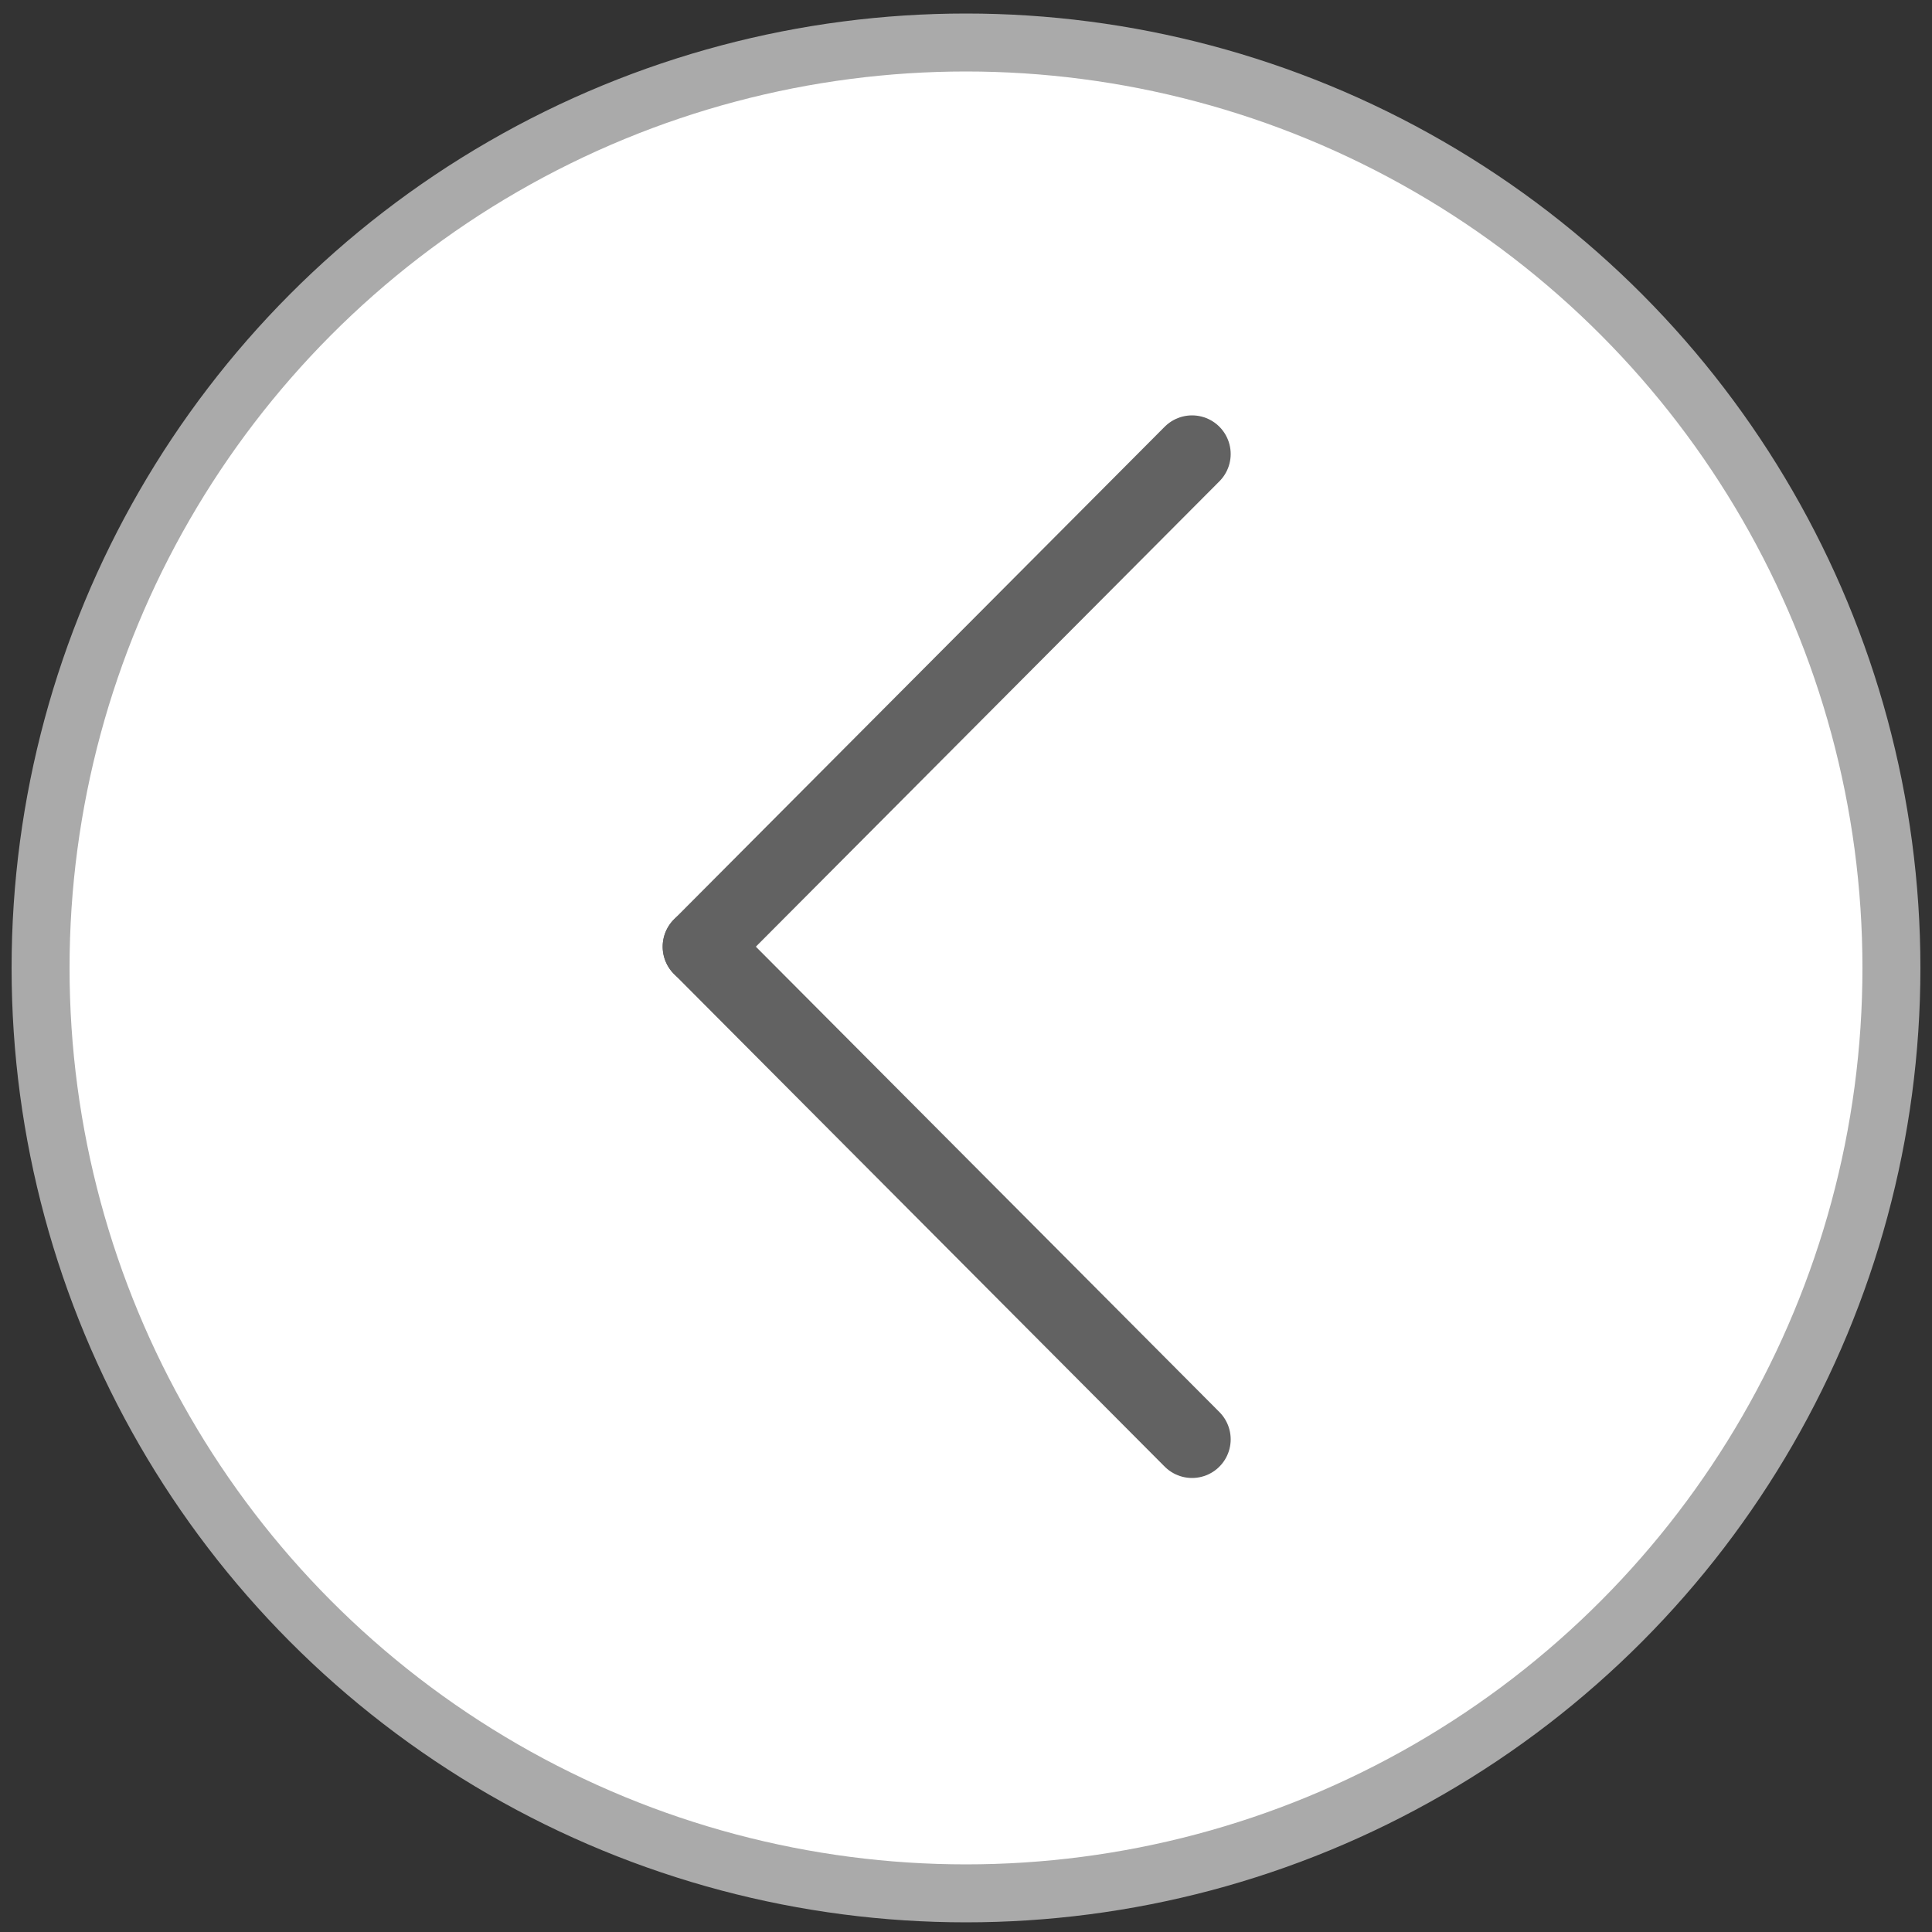 <?xml version="1.0" encoding="utf-8"?>
<!-- Generator: Adobe Illustrator 21.1.0, SVG Export Plug-In . SVG Version: 6.00 Build 0)  -->
<svg version="1.1" xmlns="http://www.w3.org/2000/svg" xmlns:xlink="http://www.w3.org/1999/xlink" x="0px" y="0px"
	 viewBox="0 0 100 100" style="enable-background:new 0 0 100 100;" xml:space="preserve">
<rect x="0" y="0" width="100" height="100" fill="#333333" stroke="none"/>
<style type="text/css">
	.st0{fill:#FFFFFF;stroke:#AAAAAA;stroke-width:3;stroke-miterlimit:10;}
	.st1{display:none;}
	.st2{display:inline;}
	.st3{fill:#626262;}
	.st4{fill:#0423F9;}
	.st5{fill:#296ADA;}
	.st6{display:inline;fill:#626262;}
	.st7{display:inline;fill:#0423F9;}
	.st8{display:none;fill:#626262;}
	.st9{fill:none;stroke:#626262;stroke-width:4;stroke-linecap:round;stroke-miterlimit:10;}
	.st10{display:inline;fill:#FFFFFF;stroke:#626262;stroke-width:2;stroke-miterlimit:10;}
</style>
<g id="Capa_1">
	<g id="guias">
	</g>
	<g id="Capa_2">
		<circle class="st0" cx="50" cy="50.1" r="47.9"/>
	</g>
	<g id="instagram" class="st1">
		<g class="st2">
			<g>
				<path class="st3" d="M59,72.9H40.7c-8.1,0-14.7-6.6-14.7-14.7V42c0-8.1,6.6-14.7,14.7-14.7H59c8.1,0,14.7,6.6,14.7,14.7v16.1
					C73.7,66.3,67.1,72.9,59,72.9z M40.7,30.6c-6.3,0-11.4,5.1-11.4,11.4v16.1c0,6.3,5.1,11.4,11.4,11.4H59
					c6.3,0,11.4-5.1,11.4-11.4V42c0-6.3-5.1-11.4-11.4-11.4H40.7z"/>
			</g>
			<g>
				<path class="st3" d="M49.9,63.2c-7.2,0-13.1-5.9-13.1-13.1S42.7,37,49.9,37S63,42.9,63,50.1S57.1,63.2,49.9,63.2z M49.9,40.3
					c-5.4,0-9.8,4.4-9.8,9.8s4.4,9.8,9.8,9.8s9.8-4.4,9.8-9.8S55.3,40.3,49.9,40.3z"/>
			</g>
			<g>
				<circle class="st3" cx="62.8" cy="37.4" r="2.7"/>
			</g>
		</g>
	</g>
	<g id="linkedin" class="st1">
		<g class="st2">
			<path class="st4" d="M32.6,43.4h7.2v24.8h-7.2V43.4z M36.2,31c2.3,0,4.2,2,4.2,4.5S38.5,40,36.2,40S32,38,32,35.5
				S33.9,31,36.2,31"/>
			<path class="st4" d="M44.3,43.4h6.9v3.4h0.1c1-2,3.3-4,6.8-4c7.3,0,8.6,5.1,8.6,11.8v13.6h-7.2V56.1c0-2.9-0.1-6.6-3.7-6.6
				c-3.7,0-4.3,3.1-4.3,6.4v12.3h-7.2C44.3,68.2,44.3,43.4,44.3,43.4z"/>
		</g>
	</g>
	<g id="flickr" class="st1">
		<g class="st2">
			<circle class="st4" cx="39.5" cy="49.8" r="8.5"/>
			<circle class="st5" cx="61.3" cy="49.8" r="8.5"/>
		</g>
	</g>
	<g id="facebook" class="st1">
		<path class="st6" d="M53.7,74.4V54.5h6.7l1-7.8h-7.7v-4.9c0-2.2,0.6-3.8,3.8-3.8h4.1v-6.9c-0.7-0.1-3.1-0.3-6-0.3
			c-5.9,0-10,3.6-10,10.2v5.7H39v7.8h6.7v19.9H53.7L53.7,74.4z"/>
	</g>
	<g id="youtube" class="st1">
		<path class="st7" d="M32.9,64.3c-1.6-0.5-2.7-1.6-3.3-3.2c-1.4-3.9-1.9-20.4,0.9-23.7c0.9-1.1,2.2-1.8,3.6-1.9
			c7.4-0.8,30.4-0.7,33.1,0.3c1.6,0.6,2.7,1.6,3.3,3.1c1.6,4.1,1.6,18.9-0.2,22.8c-0.5,1.1-1.3,1.8-2.3,2.4
			C65.1,65.6,36.5,65.5,32.9,64.3z M44.7,56.6c4.5-2.3,8.9-4.6,13.4-6.9c-4.5-2.3-8.9-4.7-13.4-7C44.7,47.3,44.7,51.9,44.7,56.6z"/>
	</g>
	<path class="st8" d="M70.4,73.7h-40v-48h28v-2h-29c-0.5,0-1,0.5-1,1v50c0,0.5,0.5,1,1,1h42c0.5,0,1-0.5,1-1v-37h-2V73.7z"/>
	<polygon class="st8" points="58.4,37.7 58.4,23.7 56.4,23.7 56.4,37.7 56.4,39.7 72.4,39.7 72.4,37.7 	"/>
	<polygon class="st8" points="72.4,37 59.1,23.7 56.9,23.7 56.6,24 72.4,39.8 	"/>
	<rect x="38.4" y="45.7" class="st8" width="24" height="2"/>
	<rect x="38.4" y="53.7" class="st8" width="20" height="2"/>
	<rect x="38.4" y="61.7" class="st8" width="24" height="2"/>
	<g>
		<line class="st9" x1="36.3" y1="49" x2="61.7" y2="74.5"/>
		<line class="st9" x1="36.3" y1="49" x2="61.7" y2="23.5"/>
	</g>
</g>
<g id="Capa_2_1_" class="st1">
	<polygon class="st10" points="37.6,70.3 37.6,29.2 73.3,49.8 	"/>
</g>
<g id="Capa_3">
</g>
</svg>
